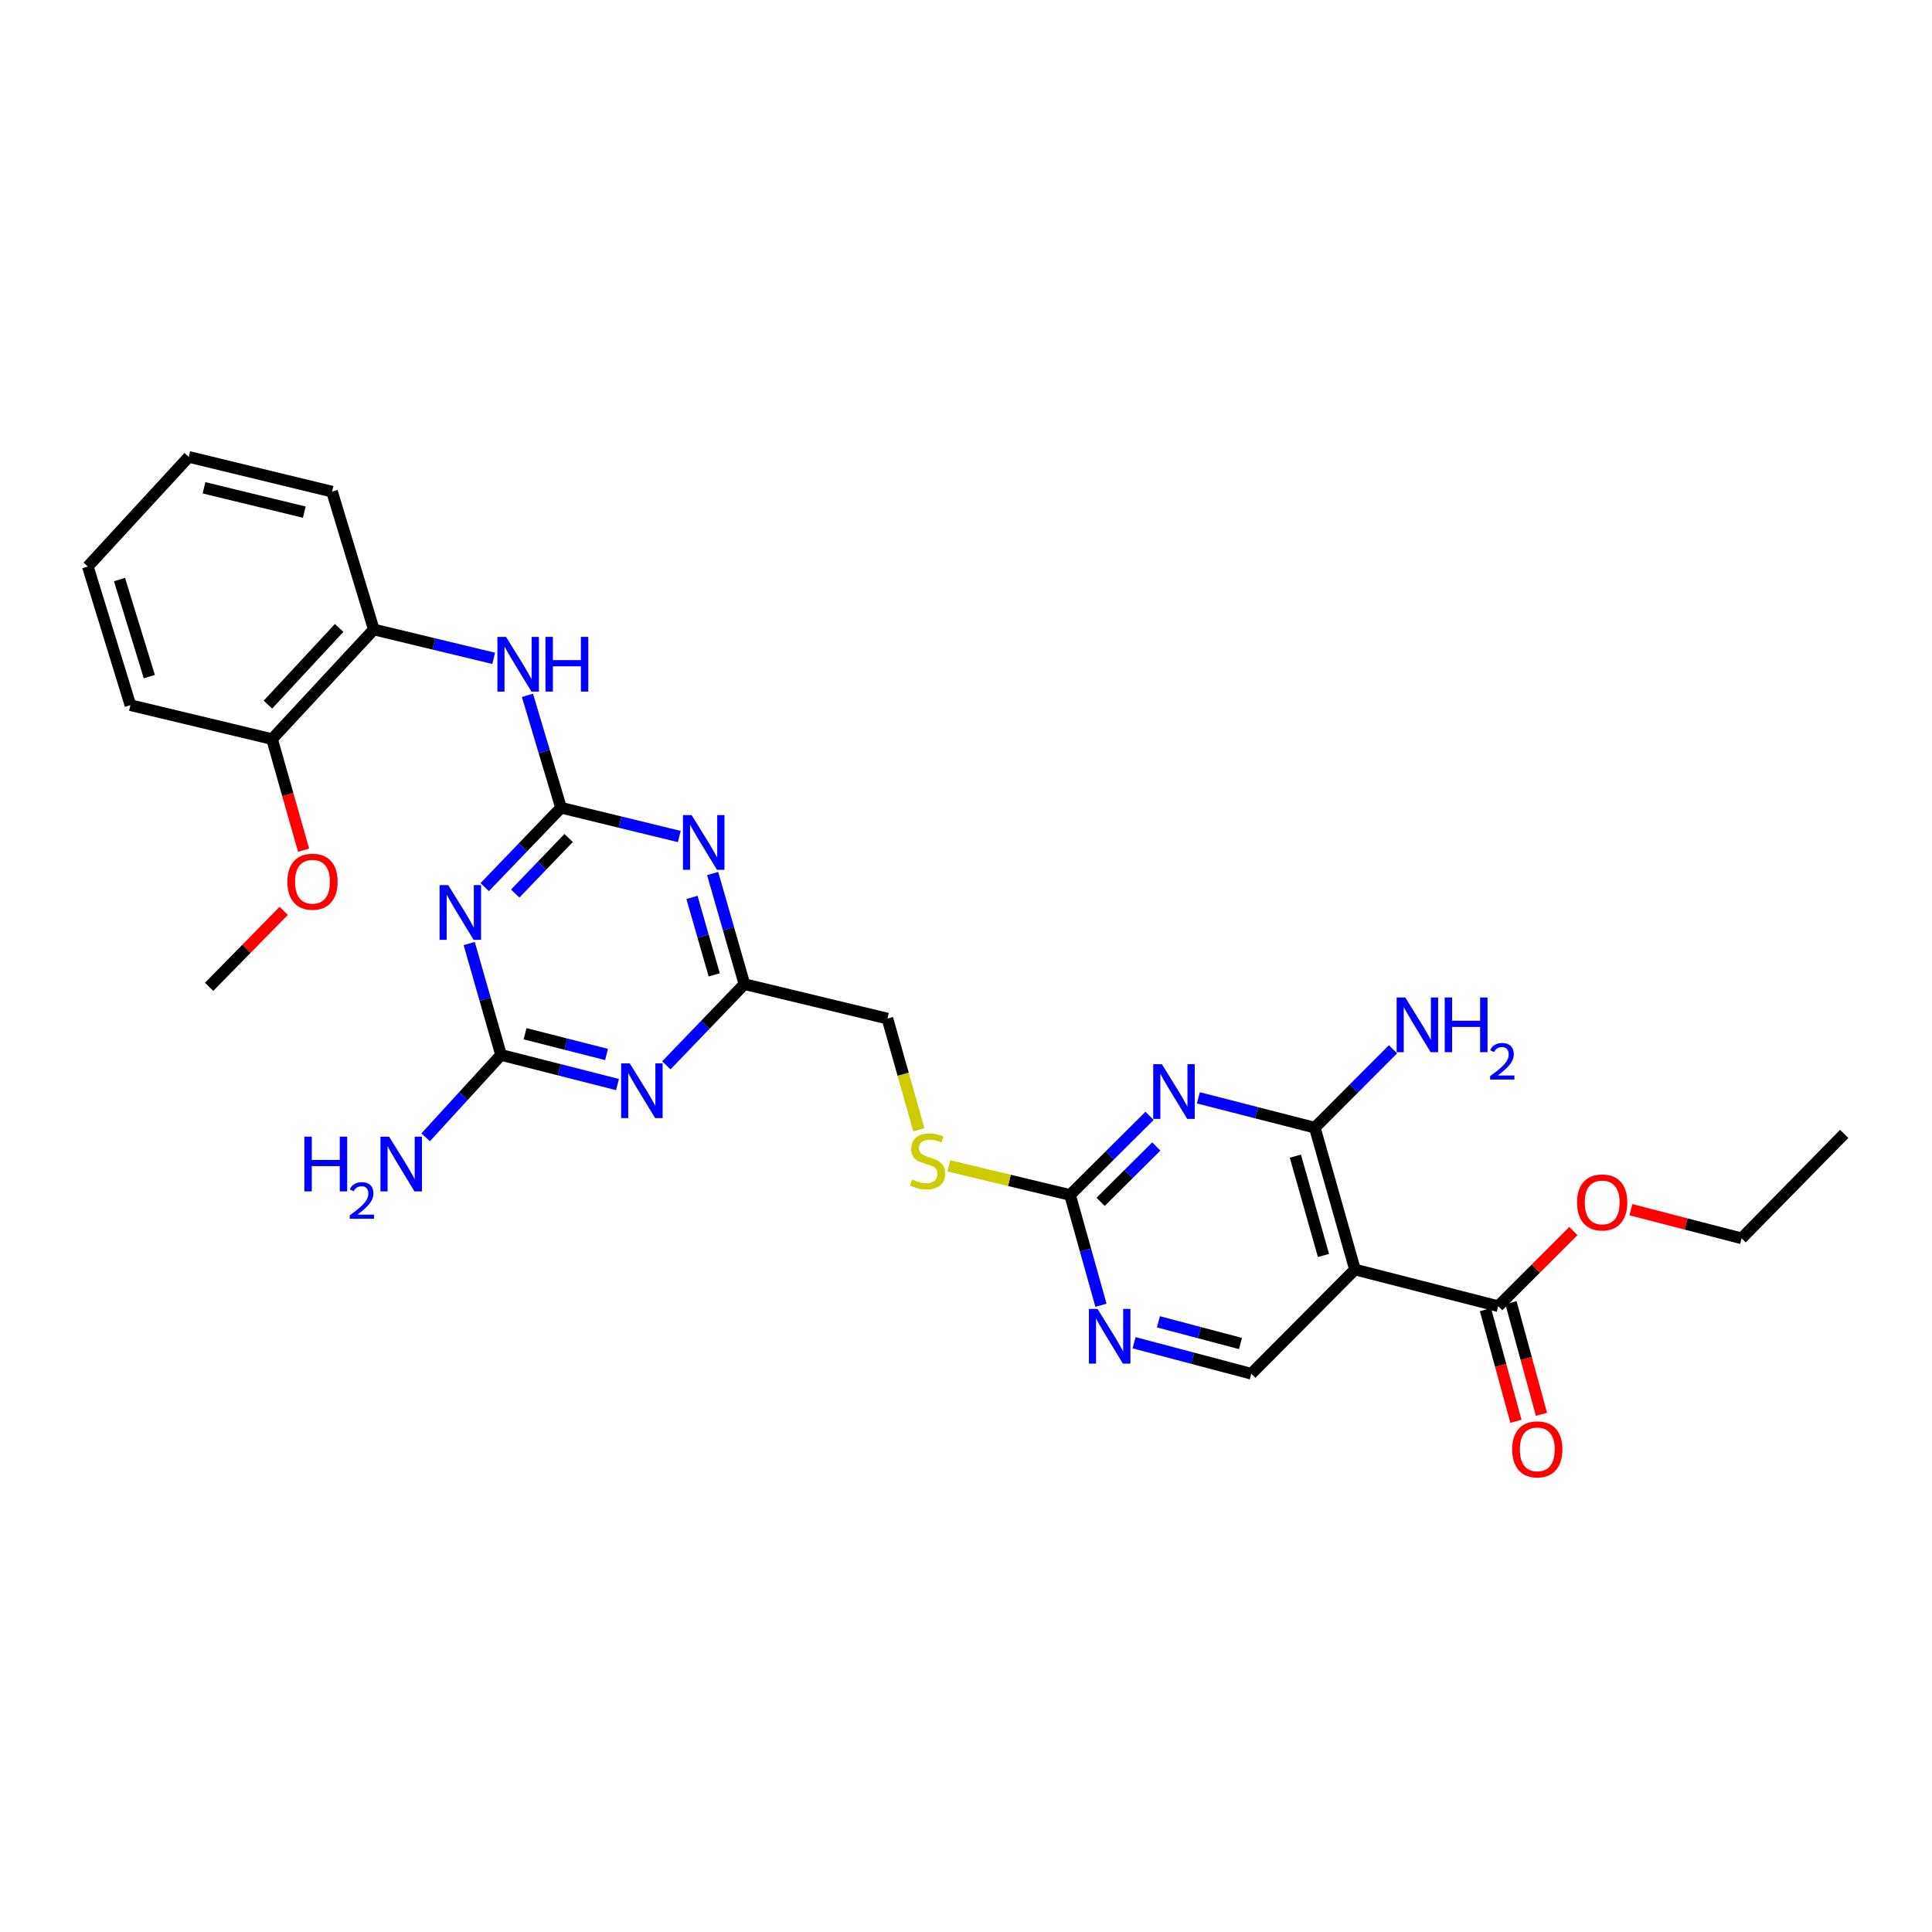 <?xml version='1.0' encoding='iso-8859-1'?>
<svg version='1.1' baseProfile='full'
              xmlns='http://www.w3.org/2000/svg'
                      xmlns:rdkit='http://www.rdkit.org/xml'
                      xmlns:xlink='http://www.w3.org/1999/xlink'
                  xml:space='preserve'
width='1000px' height='1000px' viewBox='0 0 1000 1000'>
<!-- END OF HEADER -->
<rect style='opacity:1.0;fill:#FFFFFF;stroke:none' width='1000' height='1000' x='0' y='0'> </rect>
<path class='bond-1' d='M 290.384,418.076 L 270.635,438.621' style='fill:none;fill-rule:evenodd;stroke:#000000;stroke-width:6px;stroke-linecap:butt;stroke-linejoin:miter;stroke-opacity:1' />
<path class='bond-1' d='M 270.635,438.621 L 250.886,459.166' style='fill:none;fill-rule:evenodd;stroke:#0000FF;stroke-width:6px;stroke-linecap:butt;stroke-linejoin:miter;stroke-opacity:1' />
<path class='bond-1' d='M 294.331,433.729 L 280.507,448.111' style='fill:none;fill-rule:evenodd;stroke:#000000;stroke-width:6px;stroke-linecap:butt;stroke-linejoin:miter;stroke-opacity:1' />
<path class='bond-1' d='M 280.507,448.111 L 266.682,462.492' style='fill:none;fill-rule:evenodd;stroke:#0000FF;stroke-width:6px;stroke-linecap:butt;stroke-linejoin:miter;stroke-opacity:1' />
<path class='bond-2' d='M 290.384,418.076 L 320.994,425.529' style='fill:none;fill-rule:evenodd;stroke:#000000;stroke-width:6px;stroke-linecap:butt;stroke-linejoin:miter;stroke-opacity:1' />
<path class='bond-2' d='M 320.994,425.529 L 351.604,432.982' style='fill:none;fill-rule:evenodd;stroke:#0000FF;stroke-width:6px;stroke-linecap:butt;stroke-linejoin:miter;stroke-opacity:1' />
<path class='bond-9' d='M 290.384,418.076 L 281.694,388.989' style='fill:none;fill-rule:evenodd;stroke:#000000;stroke-width:6px;stroke-linecap:butt;stroke-linejoin:miter;stroke-opacity:1' />
<path class='bond-9' d='M 281.694,388.989 L 273.003,359.902' style='fill:none;fill-rule:evenodd;stroke:#0000FF;stroke-width:6px;stroke-linecap:butt;stroke-linejoin:miter;stroke-opacity:1' />
<path class='bond-0' d='M 595.016,577.566 L 574.435,598.034' style='fill:none;fill-rule:evenodd;stroke:#0000FF;stroke-width:6px;stroke-linecap:butt;stroke-linejoin:miter;stroke-opacity:1' />
<path class='bond-0' d='M 574.435,598.034 L 553.853,618.502' style='fill:none;fill-rule:evenodd;stroke:#000000;stroke-width:6px;stroke-linecap:butt;stroke-linejoin:miter;stroke-opacity:1' />
<path class='bond-0' d='M 598.498,593.416 L 584.091,607.743' style='fill:none;fill-rule:evenodd;stroke:#0000FF;stroke-width:6px;stroke-linecap:butt;stroke-linejoin:miter;stroke-opacity:1' />
<path class='bond-0' d='M 584.091,607.743 L 569.684,622.071' style='fill:none;fill-rule:evenodd;stroke:#000000;stroke-width:6px;stroke-linecap:butt;stroke-linejoin:miter;stroke-opacity:1' />
<path class='bond-3' d='M 620.274,568.233 L 650.407,575.954' style='fill:none;fill-rule:evenodd;stroke:#0000FF;stroke-width:6px;stroke-linecap:butt;stroke-linejoin:miter;stroke-opacity:1' />
<path class='bond-3' d='M 650.407,575.954 L 680.54,583.675' style='fill:none;fill-rule:evenodd;stroke:#000000;stroke-width:6px;stroke-linecap:butt;stroke-linejoin:miter;stroke-opacity:1' />
<path class='bond-6' d='M 242.862,488.372 L 251.104,517.203' style='fill:none;fill-rule:evenodd;stroke:#0000FF;stroke-width:6px;stroke-linecap:butt;stroke-linejoin:miter;stroke-opacity:1' />
<path class='bond-6' d='M 251.104,517.203 L 259.346,546.033' style='fill:none;fill-rule:evenodd;stroke:#000000;stroke-width:6px;stroke-linecap:butt;stroke-linejoin:miter;stroke-opacity:1' />
<path class='bond-8' d='M 368.861,452.127 L 377.085,480.758' style='fill:none;fill-rule:evenodd;stroke:#0000FF;stroke-width:6px;stroke-linecap:butt;stroke-linejoin:miter;stroke-opacity:1' />
<path class='bond-8' d='M 377.085,480.758 L 385.31,509.388' style='fill:none;fill-rule:evenodd;stroke:#000000;stroke-width:6px;stroke-linecap:butt;stroke-linejoin:miter;stroke-opacity:1' />
<path class='bond-8' d='M 358.167,464.497 L 363.924,484.539' style='fill:none;fill-rule:evenodd;stroke:#0000FF;stroke-width:6px;stroke-linecap:butt;stroke-linejoin:miter;stroke-opacity:1' />
<path class='bond-8' d='M 363.924,484.539 L 369.681,504.58' style='fill:none;fill-rule:evenodd;stroke:#000000;stroke-width:6px;stroke-linecap:butt;stroke-linejoin:miter;stroke-opacity:1' />
<path class='bond-17' d='M 680.54,583.675 L 700.78,563.388' style='fill:none;fill-rule:evenodd;stroke:#000000;stroke-width:6px;stroke-linecap:butt;stroke-linejoin:miter;stroke-opacity:1' />
<path class='bond-17' d='M 700.78,563.388 L 721.021,543.102' style='fill:none;fill-rule:evenodd;stroke:#0000FF;stroke-width:6px;stroke-linecap:butt;stroke-linejoin:miter;stroke-opacity:1' />
<path class='bond-31' d='M 680.54,583.675 L 701.324,657.11' style='fill:none;fill-rule:evenodd;stroke:#000000;stroke-width:6px;stroke-linecap:butt;stroke-linejoin:miter;stroke-opacity:1' />
<path class='bond-31' d='M 670.482,598.419 L 685.03,649.824' style='fill:none;fill-rule:evenodd;stroke:#000000;stroke-width:6px;stroke-linecap:butt;stroke-linejoin:miter;stroke-opacity:1' />
<path class='bond-4' d='M 344.887,551.416 L 365.098,530.402' style='fill:none;fill-rule:evenodd;stroke:#0000FF;stroke-width:6px;stroke-linecap:butt;stroke-linejoin:miter;stroke-opacity:1' />
<path class='bond-4' d='M 365.098,530.402 L 385.31,509.388' style='fill:none;fill-rule:evenodd;stroke:#000000;stroke-width:6px;stroke-linecap:butt;stroke-linejoin:miter;stroke-opacity:1' />
<path class='bond-29' d='M 319.613,561.363 L 289.479,553.698' style='fill:none;fill-rule:evenodd;stroke:#0000FF;stroke-width:6px;stroke-linecap:butt;stroke-linejoin:miter;stroke-opacity:1' />
<path class='bond-29' d='M 289.479,553.698 L 259.346,546.033' style='fill:none;fill-rule:evenodd;stroke:#000000;stroke-width:6px;stroke-linecap:butt;stroke-linejoin:miter;stroke-opacity:1' />
<path class='bond-29' d='M 313.948,545.792 L 292.855,540.427' style='fill:none;fill-rule:evenodd;stroke:#0000FF;stroke-width:6px;stroke-linecap:butt;stroke-linejoin:miter;stroke-opacity:1' />
<path class='bond-29' d='M 292.855,540.427 L 271.761,535.062' style='fill:none;fill-rule:evenodd;stroke:#000000;stroke-width:6px;stroke-linecap:butt;stroke-linejoin:miter;stroke-opacity:1' />
<path class='bond-5' d='M 701.324,657.11 L 647.668,711.047' style='fill:none;fill-rule:evenodd;stroke:#000000;stroke-width:6px;stroke-linecap:butt;stroke-linejoin:miter;stroke-opacity:1' />
<path class='bond-10' d='M 701.324,657.11 L 775.474,676.075' style='fill:none;fill-rule:evenodd;stroke:#000000;stroke-width:6px;stroke-linecap:butt;stroke-linejoin:miter;stroke-opacity:1' />
<path class='bond-18' d='M 259.346,546.033 L 239.834,567.352' style='fill:none;fill-rule:evenodd;stroke:#000000;stroke-width:6px;stroke-linecap:butt;stroke-linejoin:miter;stroke-opacity:1' />
<path class='bond-18' d='M 239.834,567.352 L 220.322,588.671' style='fill:none;fill-rule:evenodd;stroke:#0000FF;stroke-width:6px;stroke-linecap:butt;stroke-linejoin:miter;stroke-opacity:1' />
<path class='bond-7' d='M 553.853,618.502 L 522.479,610.972' style='fill:none;fill-rule:evenodd;stroke:#000000;stroke-width:6px;stroke-linecap:butt;stroke-linejoin:miter;stroke-opacity:1' />
<path class='bond-7' d='M 522.479,610.972 L 491.105,603.441' style='fill:none;fill-rule:evenodd;stroke:#CCCC00;stroke-width:6px;stroke-linecap:butt;stroke-linejoin:miter;stroke-opacity:1' />
<path class='bond-11' d='M 553.853,618.502 L 561.857,647.049' style='fill:none;fill-rule:evenodd;stroke:#000000;stroke-width:6px;stroke-linecap:butt;stroke-linejoin:miter;stroke-opacity:1' />
<path class='bond-11' d='M 561.857,647.049 L 569.86,675.596' style='fill:none;fill-rule:evenodd;stroke:#0000FF;stroke-width:6px;stroke-linecap:butt;stroke-linejoin:miter;stroke-opacity:1' />
<path class='bond-19' d='M 385.31,509.388 L 459.331,527.213' style='fill:none;fill-rule:evenodd;stroke:#000000;stroke-width:6px;stroke-linecap:butt;stroke-linejoin:miter;stroke-opacity:1' />
<path class='bond-13' d='M 255.532,340.757 L 224.506,333.289' style='fill:none;fill-rule:evenodd;stroke:#0000FF;stroke-width:6px;stroke-linecap:butt;stroke-linejoin:miter;stroke-opacity:1' />
<path class='bond-13' d='M 224.506,333.289 L 193.48,325.82' style='fill:none;fill-rule:evenodd;stroke:#000000;stroke-width:6px;stroke-linecap:butt;stroke-linejoin:miter;stroke-opacity:1' />
<path class='bond-15' d='M 768.869,677.879 L 776.761,706.771' style='fill:none;fill-rule:evenodd;stroke:#000000;stroke-width:6px;stroke-linecap:butt;stroke-linejoin:miter;stroke-opacity:1' />
<path class='bond-15' d='M 776.761,706.771 L 784.654,735.662' style='fill:none;fill-rule:evenodd;stroke:#FF0000;stroke-width:6px;stroke-linecap:butt;stroke-linejoin:miter;stroke-opacity:1' />
<path class='bond-15' d='M 782.078,674.271 L 789.971,703.162' style='fill:none;fill-rule:evenodd;stroke:#000000;stroke-width:6px;stroke-linecap:butt;stroke-linejoin:miter;stroke-opacity:1' />
<path class='bond-15' d='M 789.971,703.162 L 797.863,732.053' style='fill:none;fill-rule:evenodd;stroke:#FF0000;stroke-width:6px;stroke-linecap:butt;stroke-linejoin:miter;stroke-opacity:1' />
<path class='bond-20' d='M 775.474,676.075 L 794.926,656.633' style='fill:none;fill-rule:evenodd;stroke:#000000;stroke-width:6px;stroke-linecap:butt;stroke-linejoin:miter;stroke-opacity:1' />
<path class='bond-20' d='M 794.926,656.633 L 814.379,637.192' style='fill:none;fill-rule:evenodd;stroke:#FF0000;stroke-width:6px;stroke-linecap:butt;stroke-linejoin:miter;stroke-opacity:1' />
<path class='bond-12' d='M 586.999,694.998 L 617.333,703.022' style='fill:none;fill-rule:evenodd;stroke:#0000FF;stroke-width:6px;stroke-linecap:butt;stroke-linejoin:miter;stroke-opacity:1' />
<path class='bond-12' d='M 617.333,703.022 L 647.668,711.047' style='fill:none;fill-rule:evenodd;stroke:#000000;stroke-width:6px;stroke-linecap:butt;stroke-linejoin:miter;stroke-opacity:1' />
<path class='bond-12' d='M 599.601,684.167 L 620.835,689.784' style='fill:none;fill-rule:evenodd;stroke:#0000FF;stroke-width:6px;stroke-linecap:butt;stroke-linejoin:miter;stroke-opacity:1' />
<path class='bond-12' d='M 620.835,689.784 L 642.07,695.401' style='fill:none;fill-rule:evenodd;stroke:#000000;stroke-width:6px;stroke-linecap:butt;stroke-linejoin:miter;stroke-opacity:1' />
<path class='bond-16' d='M 193.48,325.82 L 140.806,382.549' style='fill:none;fill-rule:evenodd;stroke:#000000;stroke-width:6px;stroke-linecap:butt;stroke-linejoin:miter;stroke-opacity:1' />
<path class='bond-16' d='M 175.545,325.012 L 138.673,364.722' style='fill:none;fill-rule:evenodd;stroke:#000000;stroke-width:6px;stroke-linecap:butt;stroke-linejoin:miter;stroke-opacity:1' />
<path class='bond-22' d='M 193.48,325.82 L 171.86,254.47' style='fill:none;fill-rule:evenodd;stroke:#000000;stroke-width:6px;stroke-linecap:butt;stroke-linejoin:miter;stroke-opacity:1' />
<path class='bond-14' d='M 475.598,584.775 L 467.465,555.994' style='fill:none;fill-rule:evenodd;stroke:#CCCC00;stroke-width:6px;stroke-linecap:butt;stroke-linejoin:miter;stroke-opacity:1' />
<path class='bond-14' d='M 467.465,555.994 L 459.331,527.213' style='fill:none;fill-rule:evenodd;stroke:#000000;stroke-width:6px;stroke-linecap:butt;stroke-linejoin:miter;stroke-opacity:1' />
<path class='bond-21' d='M 140.806,382.549 L 148.969,411.301' style='fill:none;fill-rule:evenodd;stroke:#000000;stroke-width:6px;stroke-linecap:butt;stroke-linejoin:miter;stroke-opacity:1' />
<path class='bond-21' d='M 148.969,411.301 L 157.132,440.052' style='fill:none;fill-rule:evenodd;stroke:#FF0000;stroke-width:6px;stroke-linecap:butt;stroke-linejoin:miter;stroke-opacity:1' />
<path class='bond-23' d='M 140.806,382.549 L 67.501,364.991' style='fill:none;fill-rule:evenodd;stroke:#000000;stroke-width:6px;stroke-linecap:butt;stroke-linejoin:miter;stroke-opacity:1' />
<path class='bond-24' d='M 844.145,626.141 L 872.799,633.55' style='fill:none;fill-rule:evenodd;stroke:#FF0000;stroke-width:6px;stroke-linecap:butt;stroke-linejoin:miter;stroke-opacity:1' />
<path class='bond-24' d='M 872.799,633.55 L 901.453,640.959' style='fill:none;fill-rule:evenodd;stroke:#000000;stroke-width:6px;stroke-linecap:butt;stroke-linejoin:miter;stroke-opacity:1' />
<path class='bond-25' d='M 146.833,471.473 L 127.536,491.127' style='fill:none;fill-rule:evenodd;stroke:#FF0000;stroke-width:6px;stroke-linecap:butt;stroke-linejoin:miter;stroke-opacity:1' />
<path class='bond-25' d='M 127.536,491.127 L 108.239,510.78' style='fill:none;fill-rule:evenodd;stroke:#000000;stroke-width:6px;stroke-linecap:butt;stroke-linejoin:miter;stroke-opacity:1' />
<path class='bond-27' d='M 171.86,254.47 L 97.695,236.486' style='fill:none;fill-rule:evenodd;stroke:#000000;stroke-width:6px;stroke-linecap:butt;stroke-linejoin:miter;stroke-opacity:1' />
<path class='bond-27' d='M 157.508,265.08 L 105.593,252.491' style='fill:none;fill-rule:evenodd;stroke:#000000;stroke-width:6px;stroke-linecap:butt;stroke-linejoin:miter;stroke-opacity:1' />
<path class='bond-30' d='M 67.501,364.991 L 45.455,293.23' style='fill:none;fill-rule:evenodd;stroke:#000000;stroke-width:6px;stroke-linecap:butt;stroke-linejoin:miter;stroke-opacity:1' />
<path class='bond-30' d='M 77.284,350.206 L 61.851,299.973' style='fill:none;fill-rule:evenodd;stroke:#000000;stroke-width:6px;stroke-linecap:butt;stroke-linejoin:miter;stroke-opacity:1' />
<path class='bond-26' d='M 901.453,640.959 L 954.545,586.901' style='fill:none;fill-rule:evenodd;stroke:#000000;stroke-width:6px;stroke-linecap:butt;stroke-linejoin:miter;stroke-opacity:1' />
<path class='bond-28' d='M 97.695,236.486 L 45.455,293.23' style='fill:none;fill-rule:evenodd;stroke:#000000;stroke-width:6px;stroke-linecap:butt;stroke-linejoin:miter;stroke-opacity:1' />
<path  class='atom-1' d='M 601.393 550.839
L 610.673 565.839
Q 611.593 567.319, 613.073 569.999
Q 614.553 572.679, 614.633 572.839
L 614.633 550.839
L 618.393 550.839
L 618.393 579.159
L 614.513 579.159
L 604.553 562.759
Q 603.393 560.839, 602.153 558.639
Q 600.953 556.439, 600.593 555.759
L 600.593 579.159
L 596.913 579.159
L 596.913 550.839
L 601.393 550.839
' fill='#0000FF'/>
<path  class='atom-2' d='M 232.006 458.134
L 241.286 473.134
Q 242.206 474.614, 243.686 477.294
Q 245.166 479.974, 245.246 480.134
L 245.246 458.134
L 249.006 458.134
L 249.006 486.454
L 245.126 486.454
L 235.166 470.054
Q 234.006 468.134, 232.766 465.934
Q 231.566 463.734, 231.206 463.054
L 231.206 486.454
L 227.526 486.454
L 227.526 458.134
L 232.006 458.134
' fill='#0000FF'/>
<path  class='atom-3' d='M 357.985 421.9
L 367.265 436.9
Q 368.185 438.38, 369.665 441.06
Q 371.145 443.74, 371.225 443.9
L 371.225 421.9
L 374.985 421.9
L 374.985 450.22
L 371.105 450.22
L 361.145 433.82
Q 359.985 431.9, 358.745 429.7
Q 357.545 427.5, 357.185 426.82
L 357.185 450.22
L 353.505 450.22
L 353.505 421.9
L 357.985 421.9
' fill='#0000FF'/>
<path  class='atom-5' d='M 325.973 550.413
L 335.253 565.413
Q 336.173 566.893, 337.653 569.573
Q 339.133 572.253, 339.213 572.413
L 339.213 550.413
L 342.973 550.413
L 342.973 578.733
L 339.093 578.733
L 329.133 562.333
Q 327.973 560.413, 326.733 558.213
Q 325.533 556.013, 325.173 555.333
L 325.173 578.733
L 321.493 578.733
L 321.493 550.413
L 325.973 550.413
' fill='#0000FF'/>
<path  class='atom-10' d='M 261.933 329.644
L 271.213 344.644
Q 272.133 346.124, 273.613 348.804
Q 275.093 351.484, 275.173 351.644
L 275.173 329.644
L 278.933 329.644
L 278.933 357.964
L 275.053 357.964
L 265.093 341.564
Q 263.933 339.644, 262.693 337.444
Q 261.493 335.244, 261.133 334.564
L 261.133 357.964
L 257.453 357.964
L 257.453 329.644
L 261.933 329.644
' fill='#0000FF'/>
<path  class='atom-10' d='M 282.333 329.644
L 286.173 329.644
L 286.173 341.684
L 300.653 341.684
L 300.653 329.644
L 304.493 329.644
L 304.493 357.964
L 300.653 357.964
L 300.653 344.884
L 286.173 344.884
L 286.173 357.964
L 282.333 357.964
L 282.333 329.644
' fill='#0000FF'/>
<path  class='atom-12' d='M 568.103 677.495
L 577.383 692.495
Q 578.303 693.975, 579.783 696.655
Q 581.263 699.335, 581.343 699.495
L 581.343 677.495
L 585.103 677.495
L 585.103 705.815
L 581.223 705.815
L 571.263 689.415
Q 570.103 687.495, 568.863 685.295
Q 567.663 683.095, 567.303 682.415
L 567.303 705.815
L 563.623 705.815
L 563.623 677.495
L 568.103 677.495
' fill='#0000FF'/>
<path  class='atom-15' d='M 472.129 610.527
Q 472.449 610.647, 473.769 611.207
Q 475.089 611.767, 476.529 612.127
Q 478.009 612.447, 479.449 612.447
Q 482.129 612.447, 483.689 611.167
Q 485.249 609.847, 485.249 607.567
Q 485.249 606.007, 484.449 605.047
Q 483.689 604.087, 482.489 603.567
Q 481.289 603.047, 479.289 602.447
Q 476.769 601.687, 475.249 600.967
Q 473.769 600.247, 472.689 598.727
Q 471.649 597.207, 471.649 594.647
Q 471.649 591.087, 474.049 588.887
Q 476.489 586.687, 481.289 586.687
Q 484.569 586.687, 488.289 588.247
L 487.369 591.327
Q 483.969 589.927, 481.409 589.927
Q 478.649 589.927, 477.129 591.087
Q 475.609 592.207, 475.649 594.167
Q 475.649 595.687, 476.409 596.607
Q 477.209 597.527, 478.329 598.047
Q 479.489 598.567, 481.409 599.167
Q 483.969 599.967, 485.489 600.767
Q 487.009 601.567, 488.089 603.207
Q 489.209 604.807, 489.209 607.567
Q 489.209 611.487, 486.569 613.607
Q 483.969 615.687, 479.609 615.687
Q 477.089 615.687, 475.169 615.127
Q 473.289 614.607, 471.049 613.687
L 472.129 610.527
' fill='#CCCC00'/>
<path  class='atom-16' d='M 782.694 750.176
Q 782.694 743.376, 786.054 739.576
Q 789.414 735.776, 795.694 735.776
Q 801.974 735.776, 805.334 739.576
Q 808.694 743.376, 808.694 750.176
Q 808.694 757.056, 805.294 760.976
Q 801.894 764.856, 795.694 764.856
Q 789.454 764.856, 786.054 760.976
Q 782.694 757.096, 782.694 750.176
M 795.694 761.656
Q 800.014 761.656, 802.334 758.776
Q 804.694 755.856, 804.694 750.176
Q 804.694 744.616, 802.334 741.816
Q 800.014 738.976, 795.694 738.976
Q 791.374 738.976, 789.014 741.776
Q 786.694 744.576, 786.694 750.176
Q 786.694 755.896, 789.014 758.776
Q 791.374 761.656, 795.694 761.656
' fill='#FF0000'/>
<path  class='atom-18' d='M 727.38 516.293
L 736.66 531.293
Q 737.58 532.773, 739.06 535.453
Q 740.54 538.133, 740.62 538.293
L 740.62 516.293
L 744.38 516.293
L 744.38 544.613
L 740.5 544.613
L 730.54 528.213
Q 729.38 526.293, 728.14 524.093
Q 726.94 521.893, 726.58 521.213
L 726.58 544.613
L 722.9 544.613
L 722.9 516.293
L 727.38 516.293
' fill='#0000FF'/>
<path  class='atom-18' d='M 747.78 516.293
L 751.62 516.293
L 751.62 528.333
L 766.1 528.333
L 766.1 516.293
L 769.94 516.293
L 769.94 544.613
L 766.1 544.613
L 766.1 531.533
L 751.62 531.533
L 751.62 544.613
L 747.78 544.613
L 747.78 516.293
' fill='#0000FF'/>
<path  class='atom-18' d='M 771.313 543.62
Q 771.999 541.851, 773.636 540.874
Q 775.273 539.871, 777.543 539.871
Q 780.368 539.871, 781.952 541.402
Q 783.536 542.933, 783.536 545.653
Q 783.536 548.425, 781.477 551.012
Q 779.444 553.599, 775.22 556.661
L 783.853 556.661
L 783.853 558.773
L 771.26 558.773
L 771.26 557.005
Q 774.745 554.523, 776.804 552.675
Q 778.89 550.827, 779.893 549.164
Q 780.896 547.501, 780.896 545.785
Q 780.896 543.989, 779.999 542.986
Q 779.101 541.983, 777.543 541.983
Q 776.039 541.983, 775.035 542.59
Q 774.032 543.197, 773.319 544.544
L 771.313 543.62
' fill='#0000FF'/>
<path  class='atom-19' d='M 157.536 588.336
L 161.376 588.336
L 161.376 600.376
L 175.856 600.376
L 175.856 588.336
L 179.696 588.336
L 179.696 616.656
L 175.856 616.656
L 175.856 603.576
L 161.376 603.576
L 161.376 616.656
L 157.536 616.656
L 157.536 588.336
' fill='#0000FF'/>
<path  class='atom-19' d='M 181.068 615.662
Q 181.755 613.894, 183.392 612.917
Q 185.028 611.914, 187.299 611.914
Q 190.124 611.914, 191.708 613.445
Q 193.292 614.976, 193.292 617.695
Q 193.292 620.467, 191.232 623.054
Q 189.2 625.642, 184.976 628.704
L 193.608 628.704
L 193.608 630.816
L 181.016 630.816
L 181.016 629.047
Q 184.5 626.566, 186.56 624.718
Q 188.645 622.87, 189.648 621.206
Q 190.652 619.543, 190.652 617.827
Q 190.652 616.032, 189.754 615.029
Q 188.856 614.026, 187.299 614.026
Q 185.794 614.026, 184.791 614.633
Q 183.788 615.24, 183.075 616.586
L 181.068 615.662
' fill='#0000FF'/>
<path  class='atom-19' d='M 201.408 588.336
L 210.688 603.336
Q 211.608 604.816, 213.088 607.496
Q 214.568 610.176, 214.648 610.336
L 214.648 588.336
L 218.408 588.336
L 218.408 616.656
L 214.528 616.656
L 204.568 600.256
Q 203.408 598.336, 202.168 596.136
Q 200.968 593.936, 200.608 593.256
L 200.608 616.656
L 196.928 616.656
L 196.928 588.336
L 201.408 588.336
' fill='#0000FF'/>
<path  class='atom-21' d='M 816.281 622.378
Q 816.281 615.578, 819.641 611.778
Q 823.001 607.978, 829.281 607.978
Q 835.561 607.978, 838.921 611.778
Q 842.281 615.578, 842.281 622.378
Q 842.281 629.258, 838.881 633.178
Q 835.481 637.058, 829.281 637.058
Q 823.041 637.058, 819.641 633.178
Q 816.281 629.298, 816.281 622.378
M 829.281 633.858
Q 833.601 633.858, 835.921 630.978
Q 838.281 628.058, 838.281 622.378
Q 838.281 616.818, 835.921 614.018
Q 833.601 611.178, 829.281 611.178
Q 824.961 611.178, 822.601 613.978
Q 820.281 616.778, 820.281 622.378
Q 820.281 628.098, 822.601 630.978
Q 824.961 633.858, 829.281 633.858
' fill='#FF0000'/>
<path  class='atom-22' d='M 148.742 456.368
Q 148.742 449.568, 152.102 445.768
Q 155.462 441.968, 161.742 441.968
Q 168.022 441.968, 171.382 445.768
Q 174.742 449.568, 174.742 456.368
Q 174.742 463.248, 171.342 467.168
Q 167.942 471.048, 161.742 471.048
Q 155.502 471.048, 152.102 467.168
Q 148.742 463.288, 148.742 456.368
M 161.742 467.848
Q 166.062 467.848, 168.382 464.968
Q 170.742 462.048, 170.742 456.368
Q 170.742 450.808, 168.382 448.008
Q 166.062 445.168, 161.742 445.168
Q 157.422 445.168, 155.062 447.968
Q 152.742 450.768, 152.742 456.368
Q 152.742 462.088, 155.062 464.968
Q 157.422 467.848, 161.742 467.848
' fill='#FF0000'/>
</svg>
